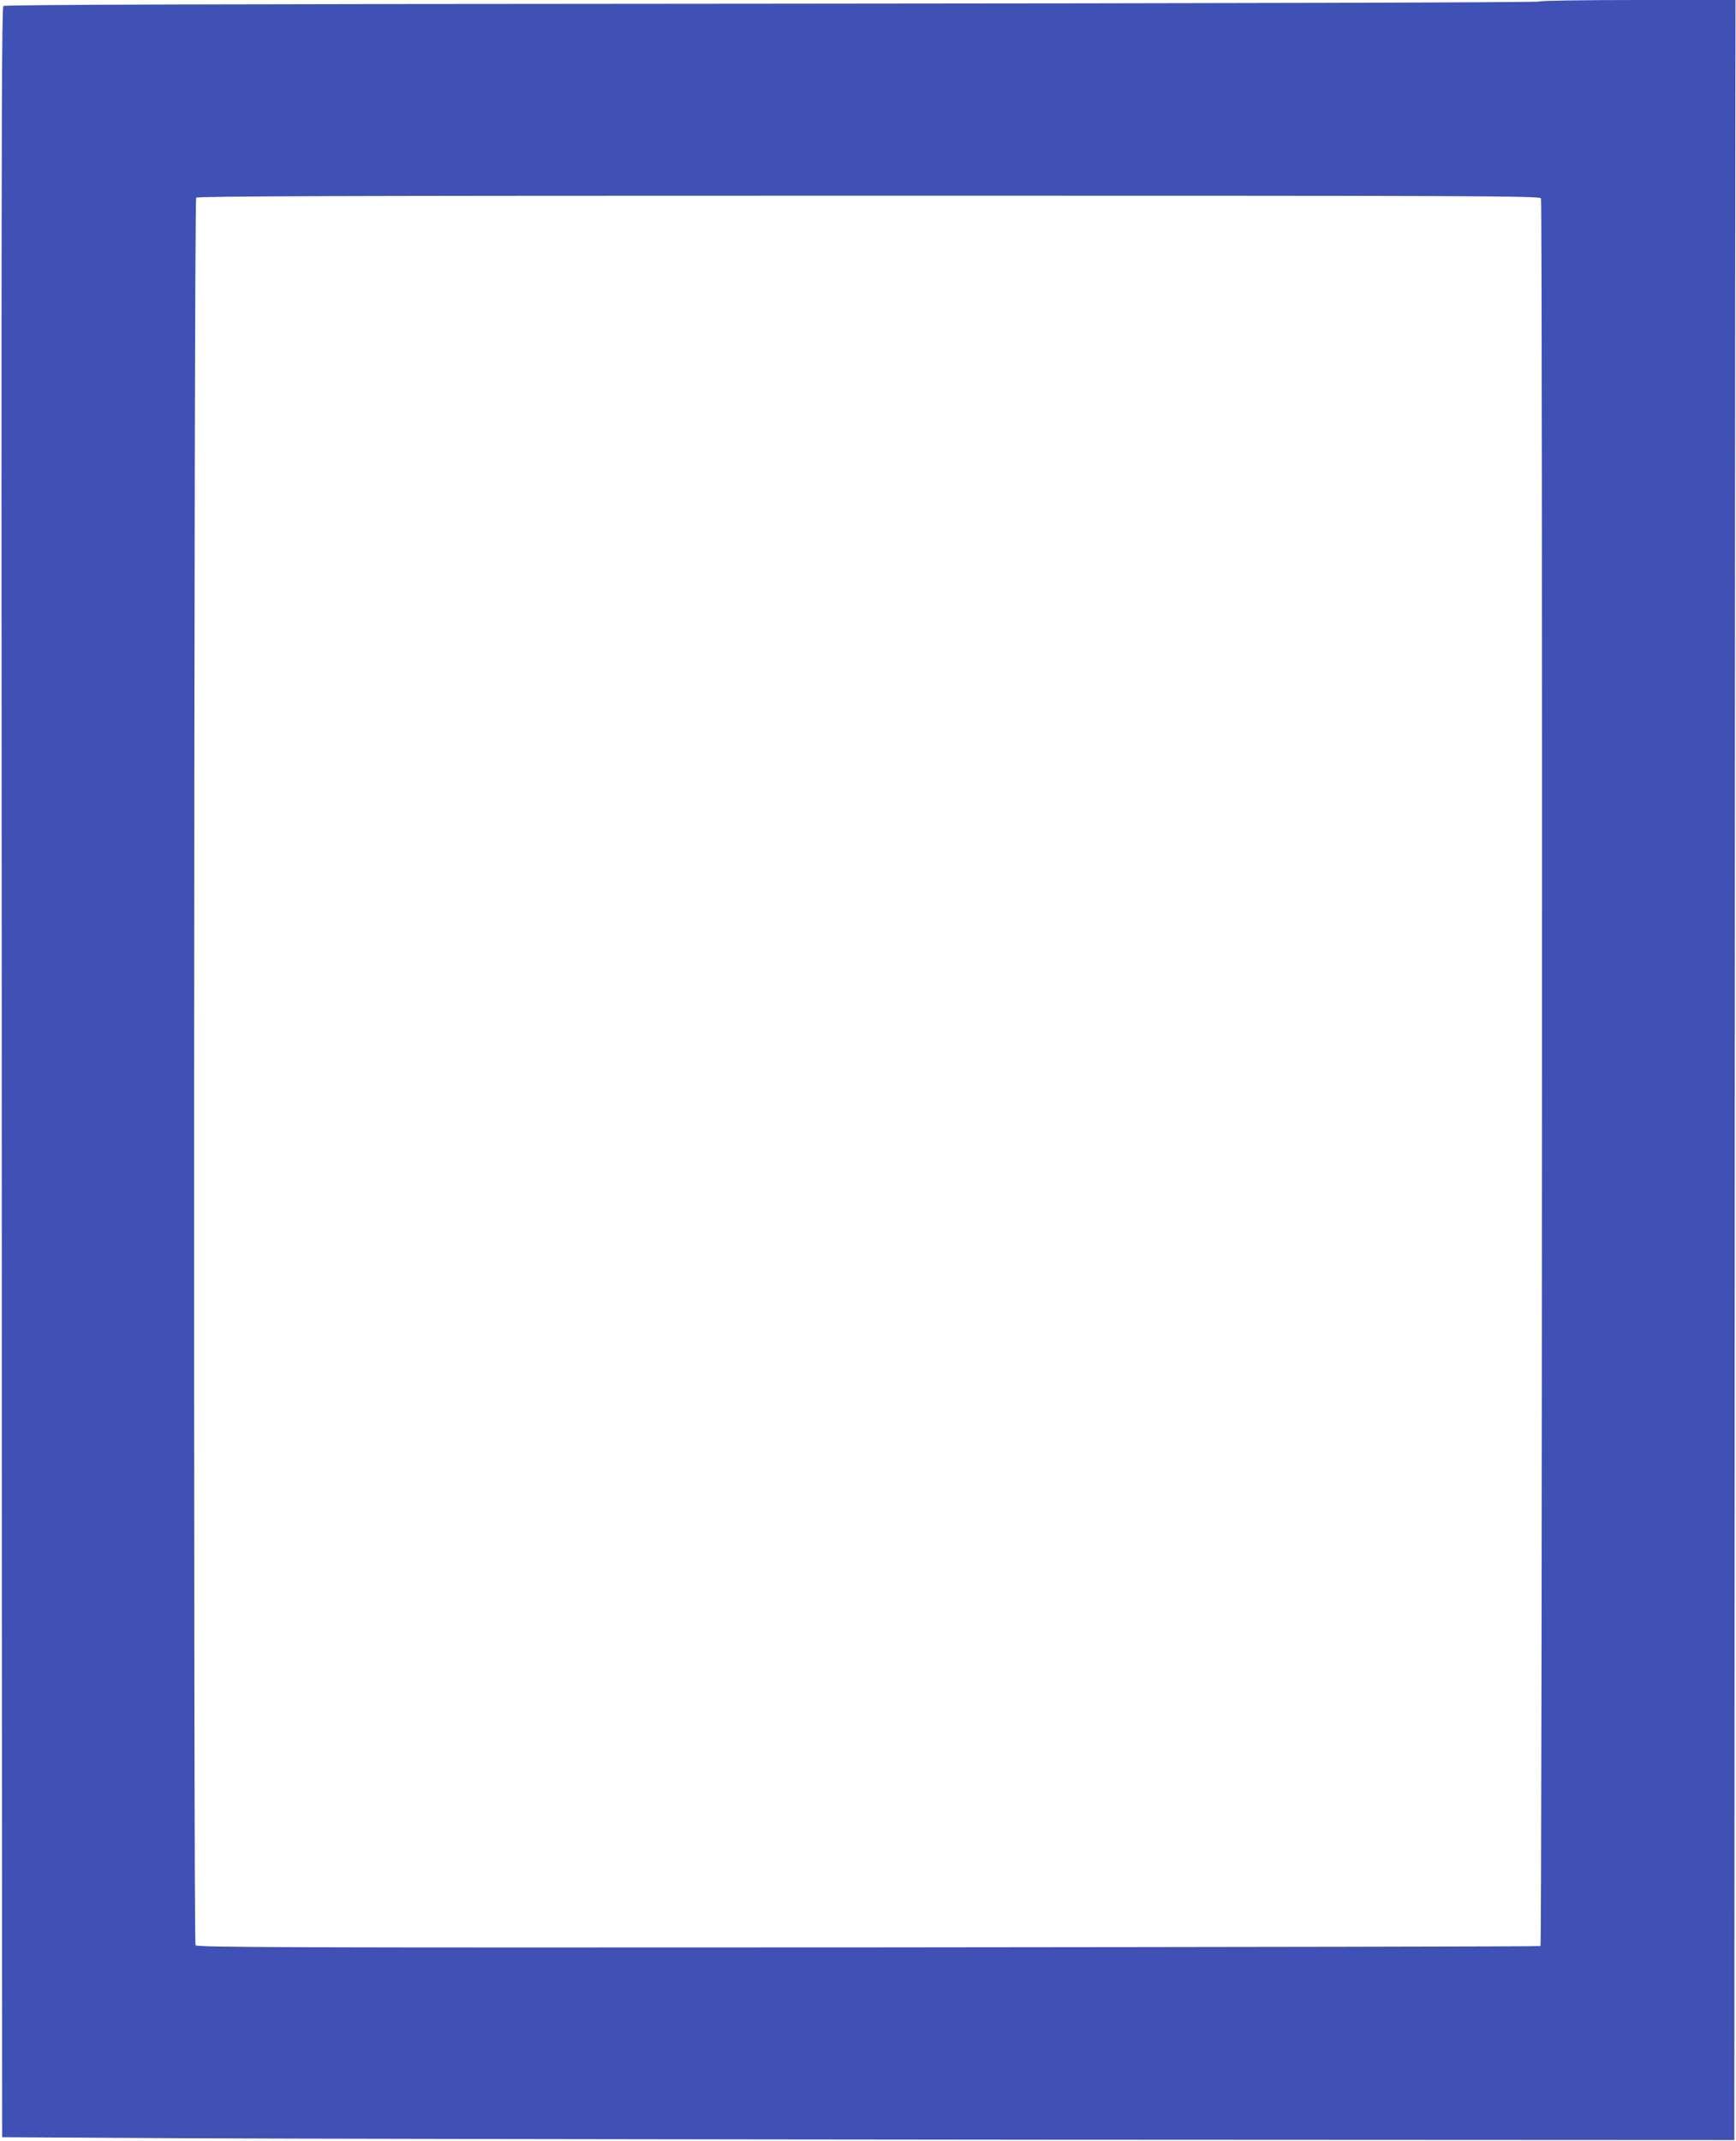 <?xml version="1.0" standalone="no"?>
<!DOCTYPE svg PUBLIC "-//W3C//DTD SVG 20010904//EN"
 "http://www.w3.org/TR/2001/REC-SVG-20010904/DTD/svg10.dtd">
<svg version="1.0" xmlns="http://www.w3.org/2000/svg"
 width="1038pt" height="1280pt" viewBox="0 0 1038 1280"
 preserveAspectRatio="xMidYMid meet">
<g transform="translate(0,1280) scale(0.1,-0.1)"
fill="#3f51b5" stroke="none">
<path d="M9205 12791 c-6 -6 -1834 -11 -4592 -13 -3397 -2 -4585 -6 -4593 -14
-9 -9 -11 -761 -11 -2905 1 -1592 2 -4456 2 -6365 l2 -3472 1051 -6 c578 -3
2908 -7 5179 -9 l4127 -2 2 4635 c1 2549 2 5428 3 6398 l2 1762 -582 0 c-338
0 -585 -4 -590 -9z m9 -1177 c10 -27 7 -10442 -3 -10449 -5 -3 -1815 -6 -4021
-8 -3556 -2 -4012 0 -4021 13 -13 21 -10 10430 4 10448 7 9 824 12 4022 12
3650 0 4013 -1 4019 -16z"/>
</g>
</svg>
